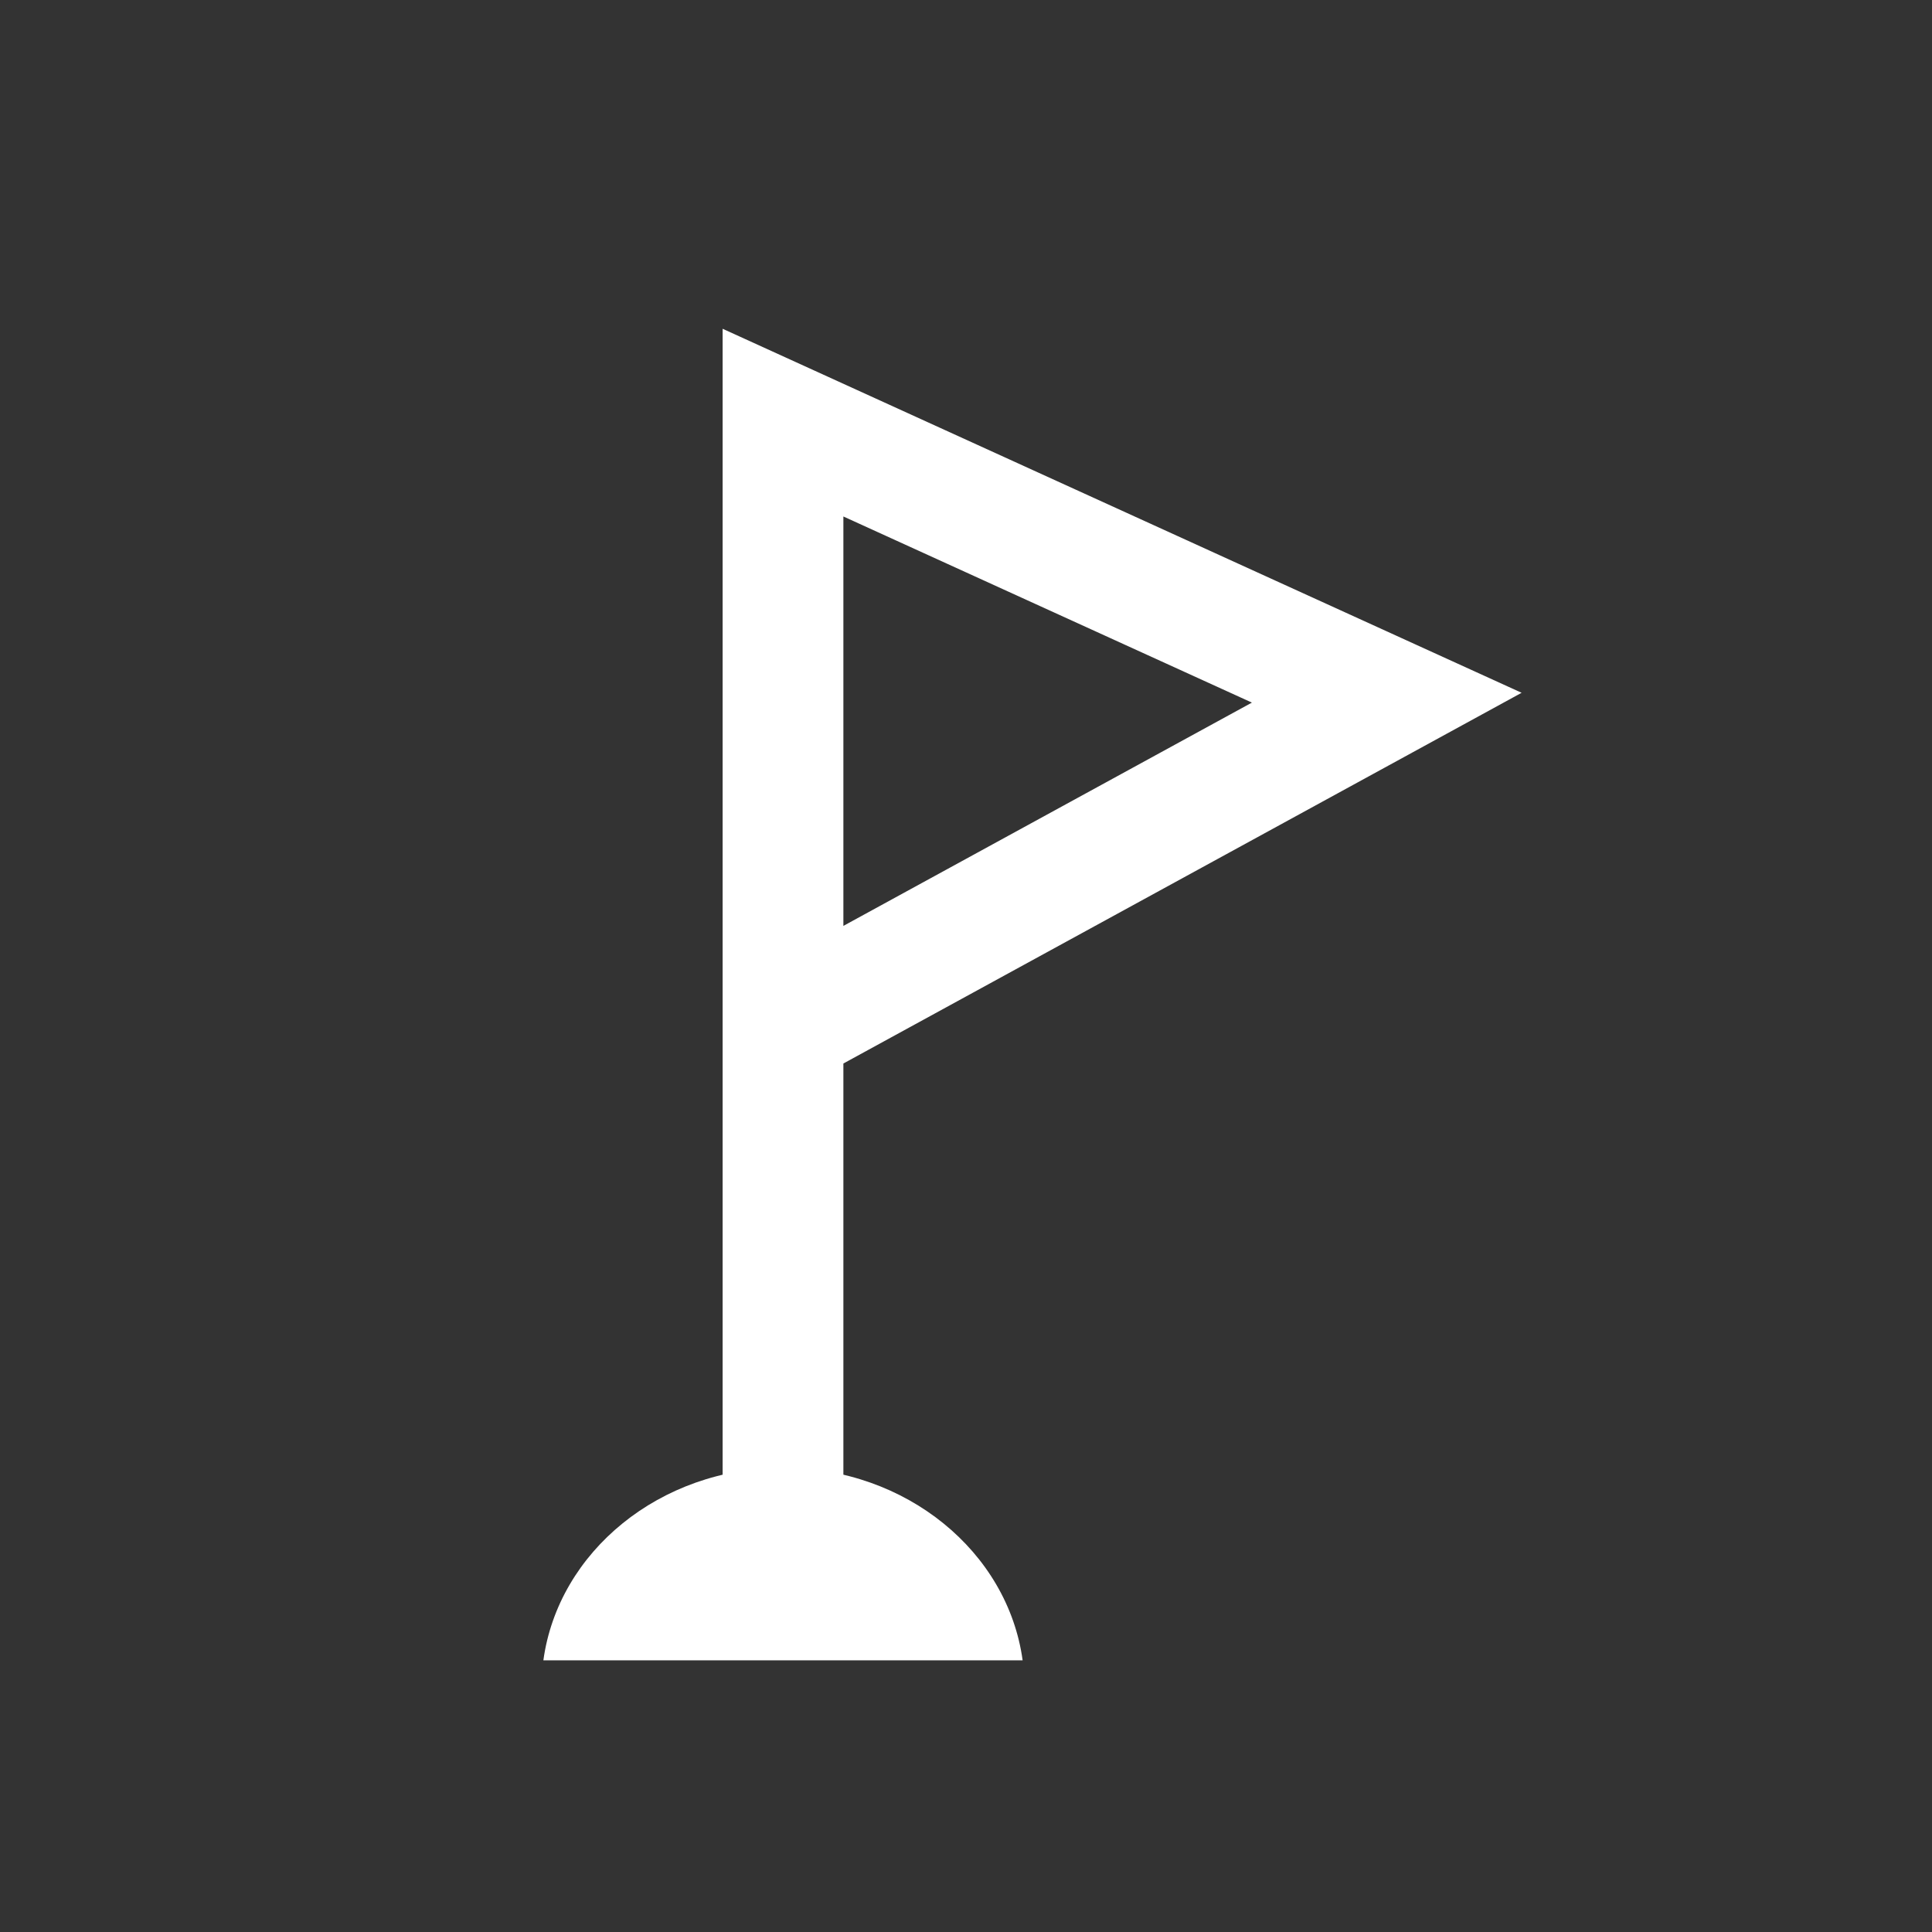 <svg xmlns="http://www.w3.org/2000/svg" width="32" height="32" fill="none" viewBox="0 0 32 32"><rect x="0" y="0" width="32" height="32" fill="#333333" stroke="none"/><path stroke="#fff" stroke-width="2" d="M12.969 27.044V17.022m0 0V7l10 4.556-10 5.466Z"/><path fill="#fff" fill-rule="evenodd" d="M16.938 27.5H9c.246-1.797 1.93-3.189 3.97-3.189 2.039 0 3.722 1.392 3.968 3.19Z" clip-rule="evenodd"/></svg>